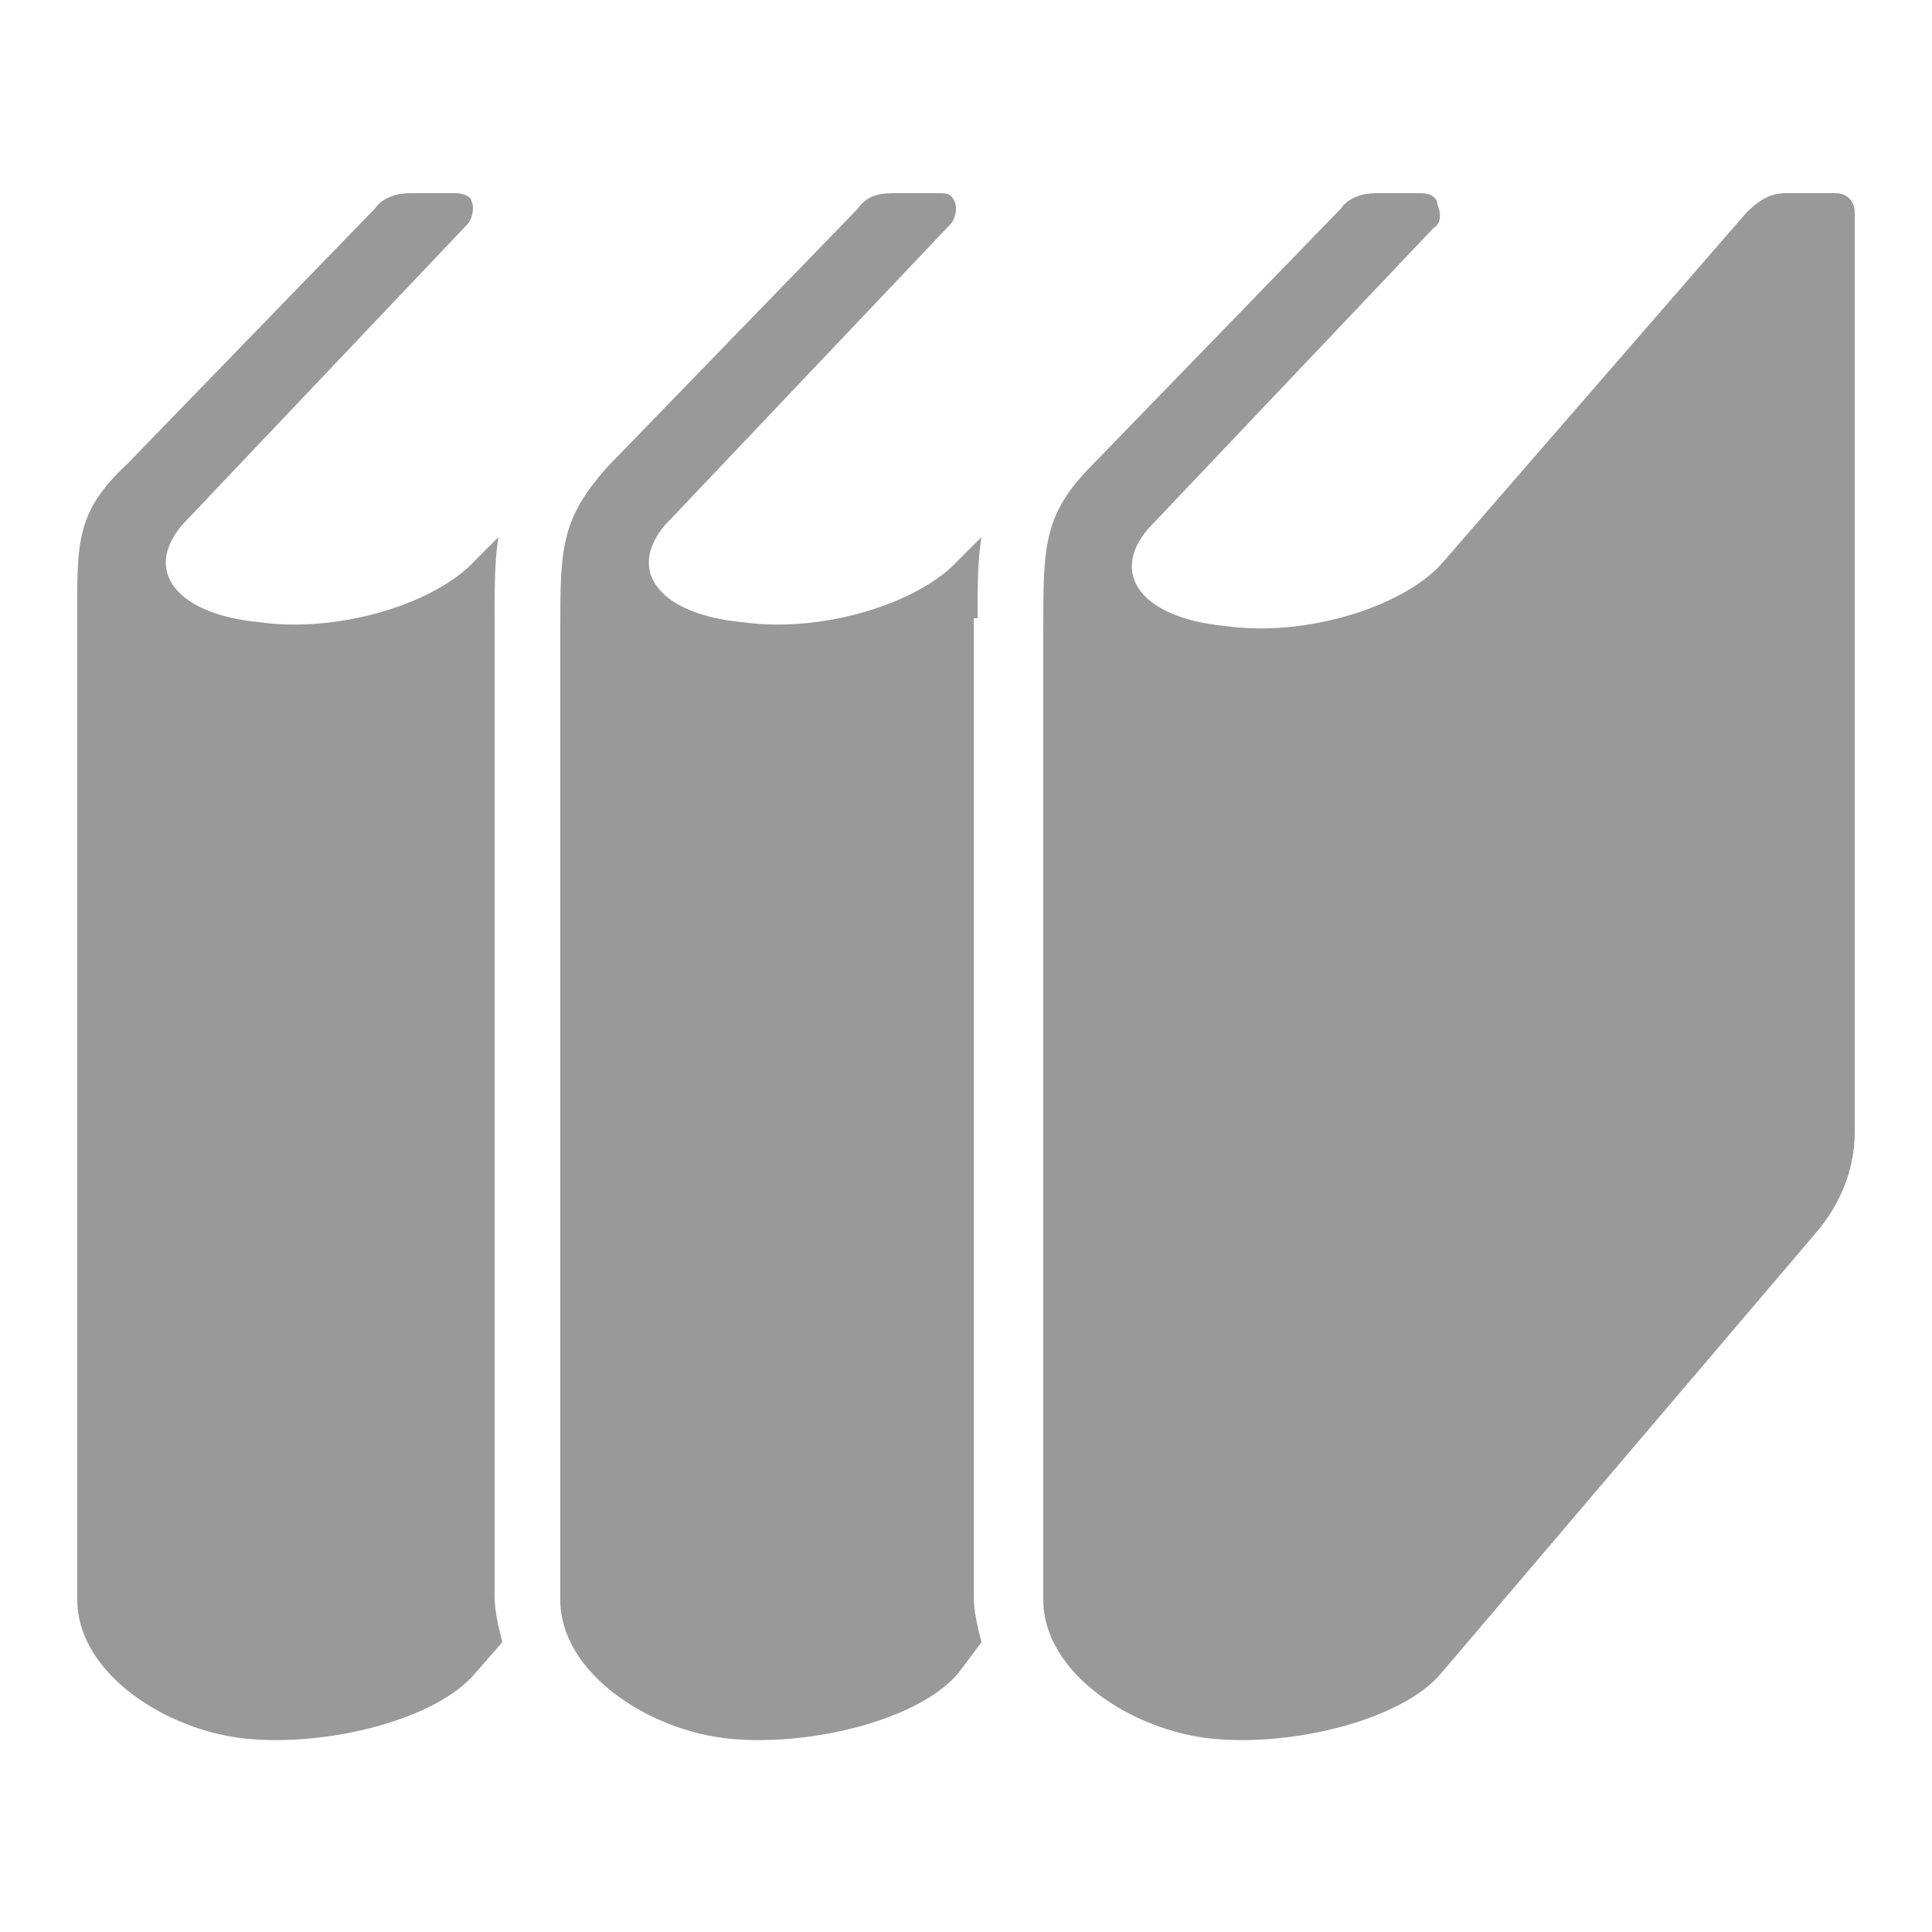 <?xml version="1.0" encoding="utf-8"?>
<!-- Generator: Adobe Illustrator 19.2.1, SVG Export Plug-In . SVG Version: 6.00 Build 0)  -->
<svg version="1.1" id="レイヤー_1" xmlns="http://www.w3.org/2000/svg" xmlns:xlink="http://www.w3.org/1999/xlink" x="0px"
	 y="0px" viewBox="0 0 50 50" style="enable-background:new 0 0 50 50;" xml:space="preserve">
<style type="text/css">
	.st0{fill:none;}
	.st1{fill:#999999;}
</style>
<rect class="st0" width="50" height="50"/>
<g>
	<path class="st1" d="M25.3,16c0-0.8,0-1.5,0.1-2.1l-0.6,0.6c-1,1.1-3.5,1.9-5.6,1.6c-2.1-0.2-3-1.3-2-2.5l7.4-7.8
		c0.1-0.1,0.2-0.4,0.1-0.6S24.5,5,24.3,5h-1.2c-0.4,0-0.7,0.1-0.9,0.4l-6.4,6.6c-1.3,1.4-1.3,2.2-1.3,4.3v25.1
		c0,1.9,2.3,3.4,4.4,3.6c2.1,0.2,4.9-0.5,5.9-1.7l0.6-0.8c-0.1-0.4-0.2-0.8-0.2-1.2V16z"/>
	<path class="st1" d="M12.8,16c0-0.8,0-1.5,0.1-2.1l-0.6,0.6c-1,1.1-3.5,1.9-5.6,1.6c-2.1-0.2-3-1.3-2-2.5l7.4-7.8
		c0.1-0.1,0.2-0.4,0.1-0.6C12.2,5.1,12,5,11.8,5h-1.2c-0.3,0-0.7,0.1-0.9,0.4l-6.4,6.6C1.9,13.3,2,14.1,2,16.3v25.1
		c0,1.9,2.3,3.4,4.4,3.6c2.1,0.2,4.9-0.5,5.9-1.7l0.7-0.8c-0.1-0.4-0.2-0.8-0.2-1.2V16z"/>
	<path class="st1" d="M47.5,5h-1.3c-0.4,0-0.7,0.2-1,0.5l-7.9,9.1c-1,1.1-3.5,1.9-5.6,1.6c-2.1-0.2-3-1.3-2-2.5l7.4-7.8
		c0.2-0.1,0.2-0.4,0.1-0.6C37.2,5.1,37,5,36.8,5h-1.2c-0.3,0-0.7,0.1-0.9,0.4l-6.4,6.6C27,13.3,27,14.1,27,16.3v25.1
		c0,1.9,2.3,3.4,4.4,3.6c2.1,0.2,4.9-0.5,5.9-1.7l9.7-11.4c0.6-0.7,1-1.6,1-2.6V5.5C48,5.2,47.8,5,47.5,5z"/>
</g>
</svg>
